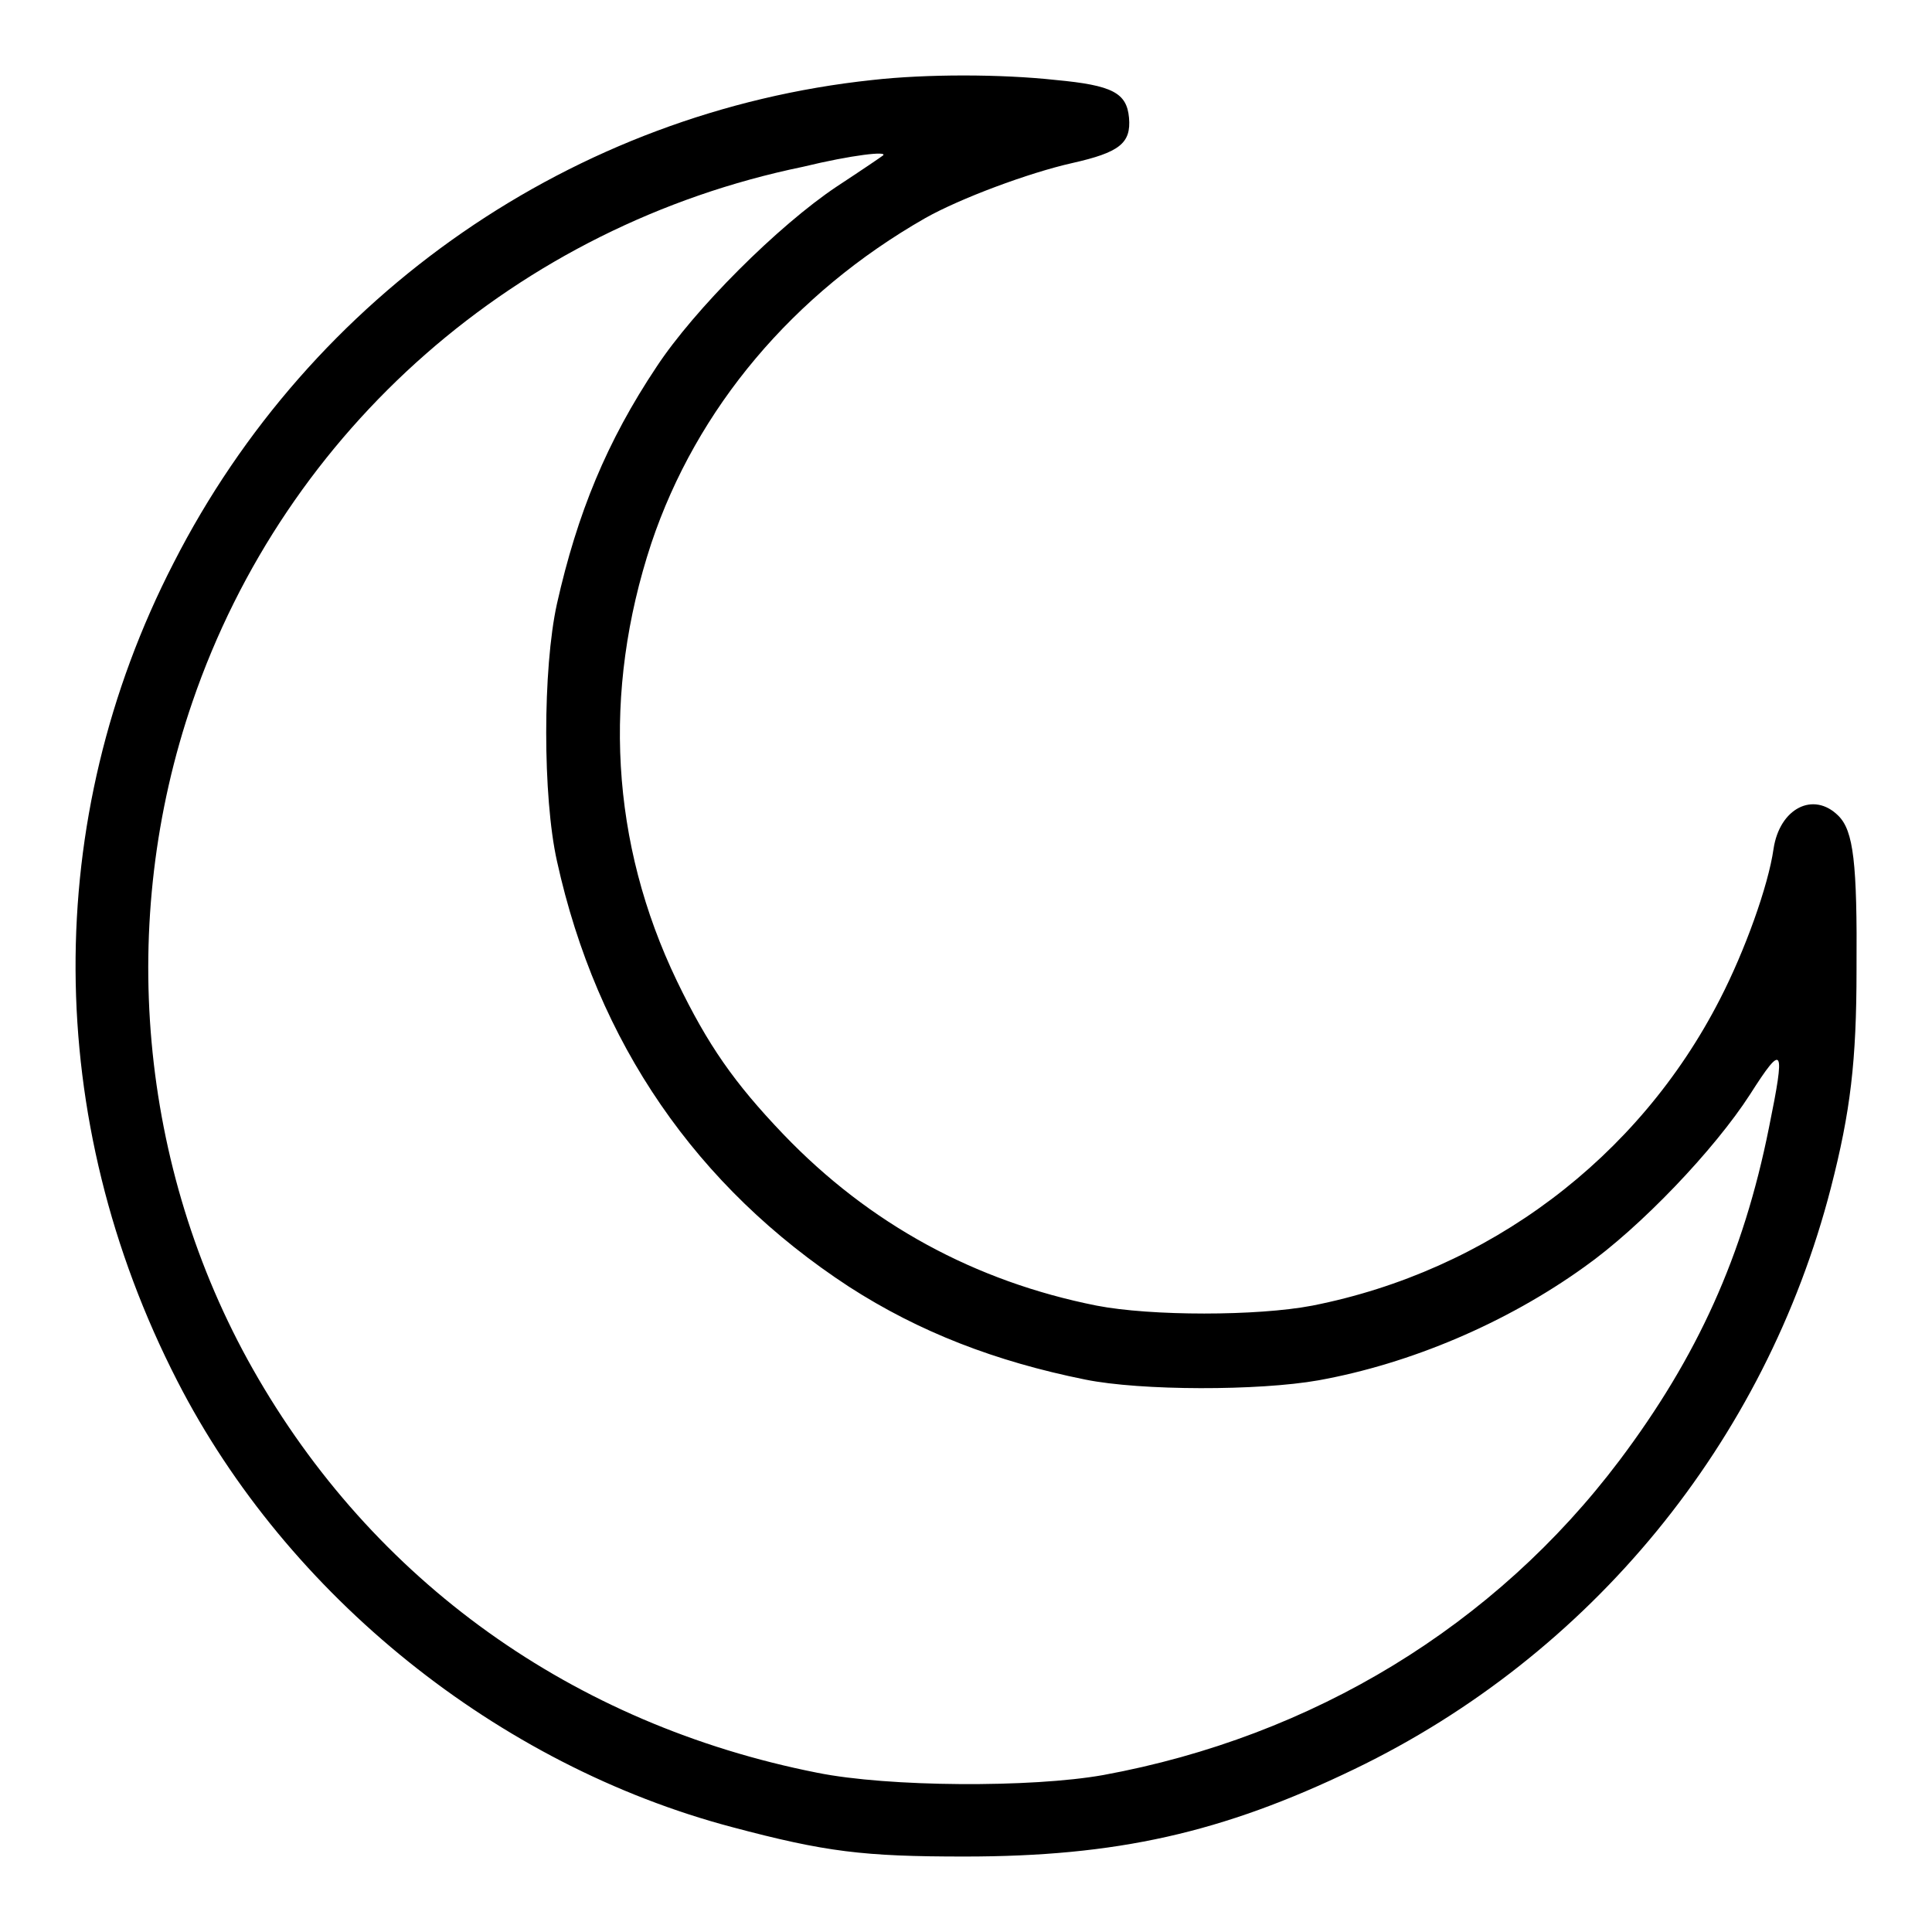 <?xml version="1.0" encoding="utf-8"?>
<!-- Svg Vector Icons : http://www.onlinewebfonts.com/icon -->
<!DOCTYPE svg PUBLIC "-//W3C//DTD SVG 1.1//EN" "http://www.w3.org/Graphics/SVG/1.1/DTD/svg11.dtd">
<svg version="1.1" xmlns="http://www.w3.org/2000/svg" xmlns:xlink="http://www.w3.org/1999/xlink" x="0px" y="0px" viewBox="0 0 256 256" enable-background="new 0 0 256 256" xml:space="preserve">
<g><g><g><path fill="#000000" d="M115.6,10.6c-39.5,4.2-74.4,28.3-92.6,64C5.5,108.6,5.7,148.3,23.5,183C38.1,211.5,66,233.9,97,242.1c12.4,3.3,17.4,3.9,30.8,3.9c20.1,0,34.1-3.1,51.7-11.6c31.3-15.1,54.4-43.3,63.1-77c2.6-10.1,3.4-16.8,3.4-28.9c0.1-14.2-0.4-18.4-2.4-20.4c-3.3-3.3-7.8-1-8.6,4.4c-0.7,4.9-3.8,13.5-7.1,19.9c-10.8,21.1-30.7,36-54,40.6c-7.3,1.4-21.4,1.4-28.6,0c-16.1-3.2-30.1-10.8-41.5-22.7c-6.5-6.8-10-11.8-14.1-20.3c-8.8-18.3-9.9-38.3-3.4-58c6-17.9,18.8-33.1,36.3-43.1c4.6-2.6,13.7-6,19.5-7.3c6.2-1.4,7.8-2.6,7.5-6c-0.3-3.3-2.2-4.3-9.7-5C132.6,9.8,122.7,9.8,115.6,10.6z M117,20.6c-0.1,0.1-2.9,2-6.1,4.1C103.1,29.9,92,41,87,48.6C80.4,58.5,76.5,68,73.8,80c-1.9,8.6-1.9,25.6,0,34.1c5.3,24.1,18.5,43.2,38.7,56.4c9.3,6,19.4,9.9,31.3,12.3c7.4,1.5,23,1.5,30.9,0.1c12.2-2.2,24.9-7.6,35.2-15c7.5-5.3,17.3-15.6,22-22.9c4.4-6.9,4.7-6.4,2.5,4.4c-3.4,17-9.5,30.4-19.8,44.1c-16.5,21.9-40.6,36.6-68.4,41.7c-9.5,1.7-28.5,1.6-37.9-0.3c-32.4-6.4-58.9-25.4-74.8-53.5c-15.1-26.7-18-59.3-8-88.4c12.4-36.2,43.1-63.1,80.9-70.9C113,20.5,117.7,20,117,20.6z"/></g></g></g>
</svg>